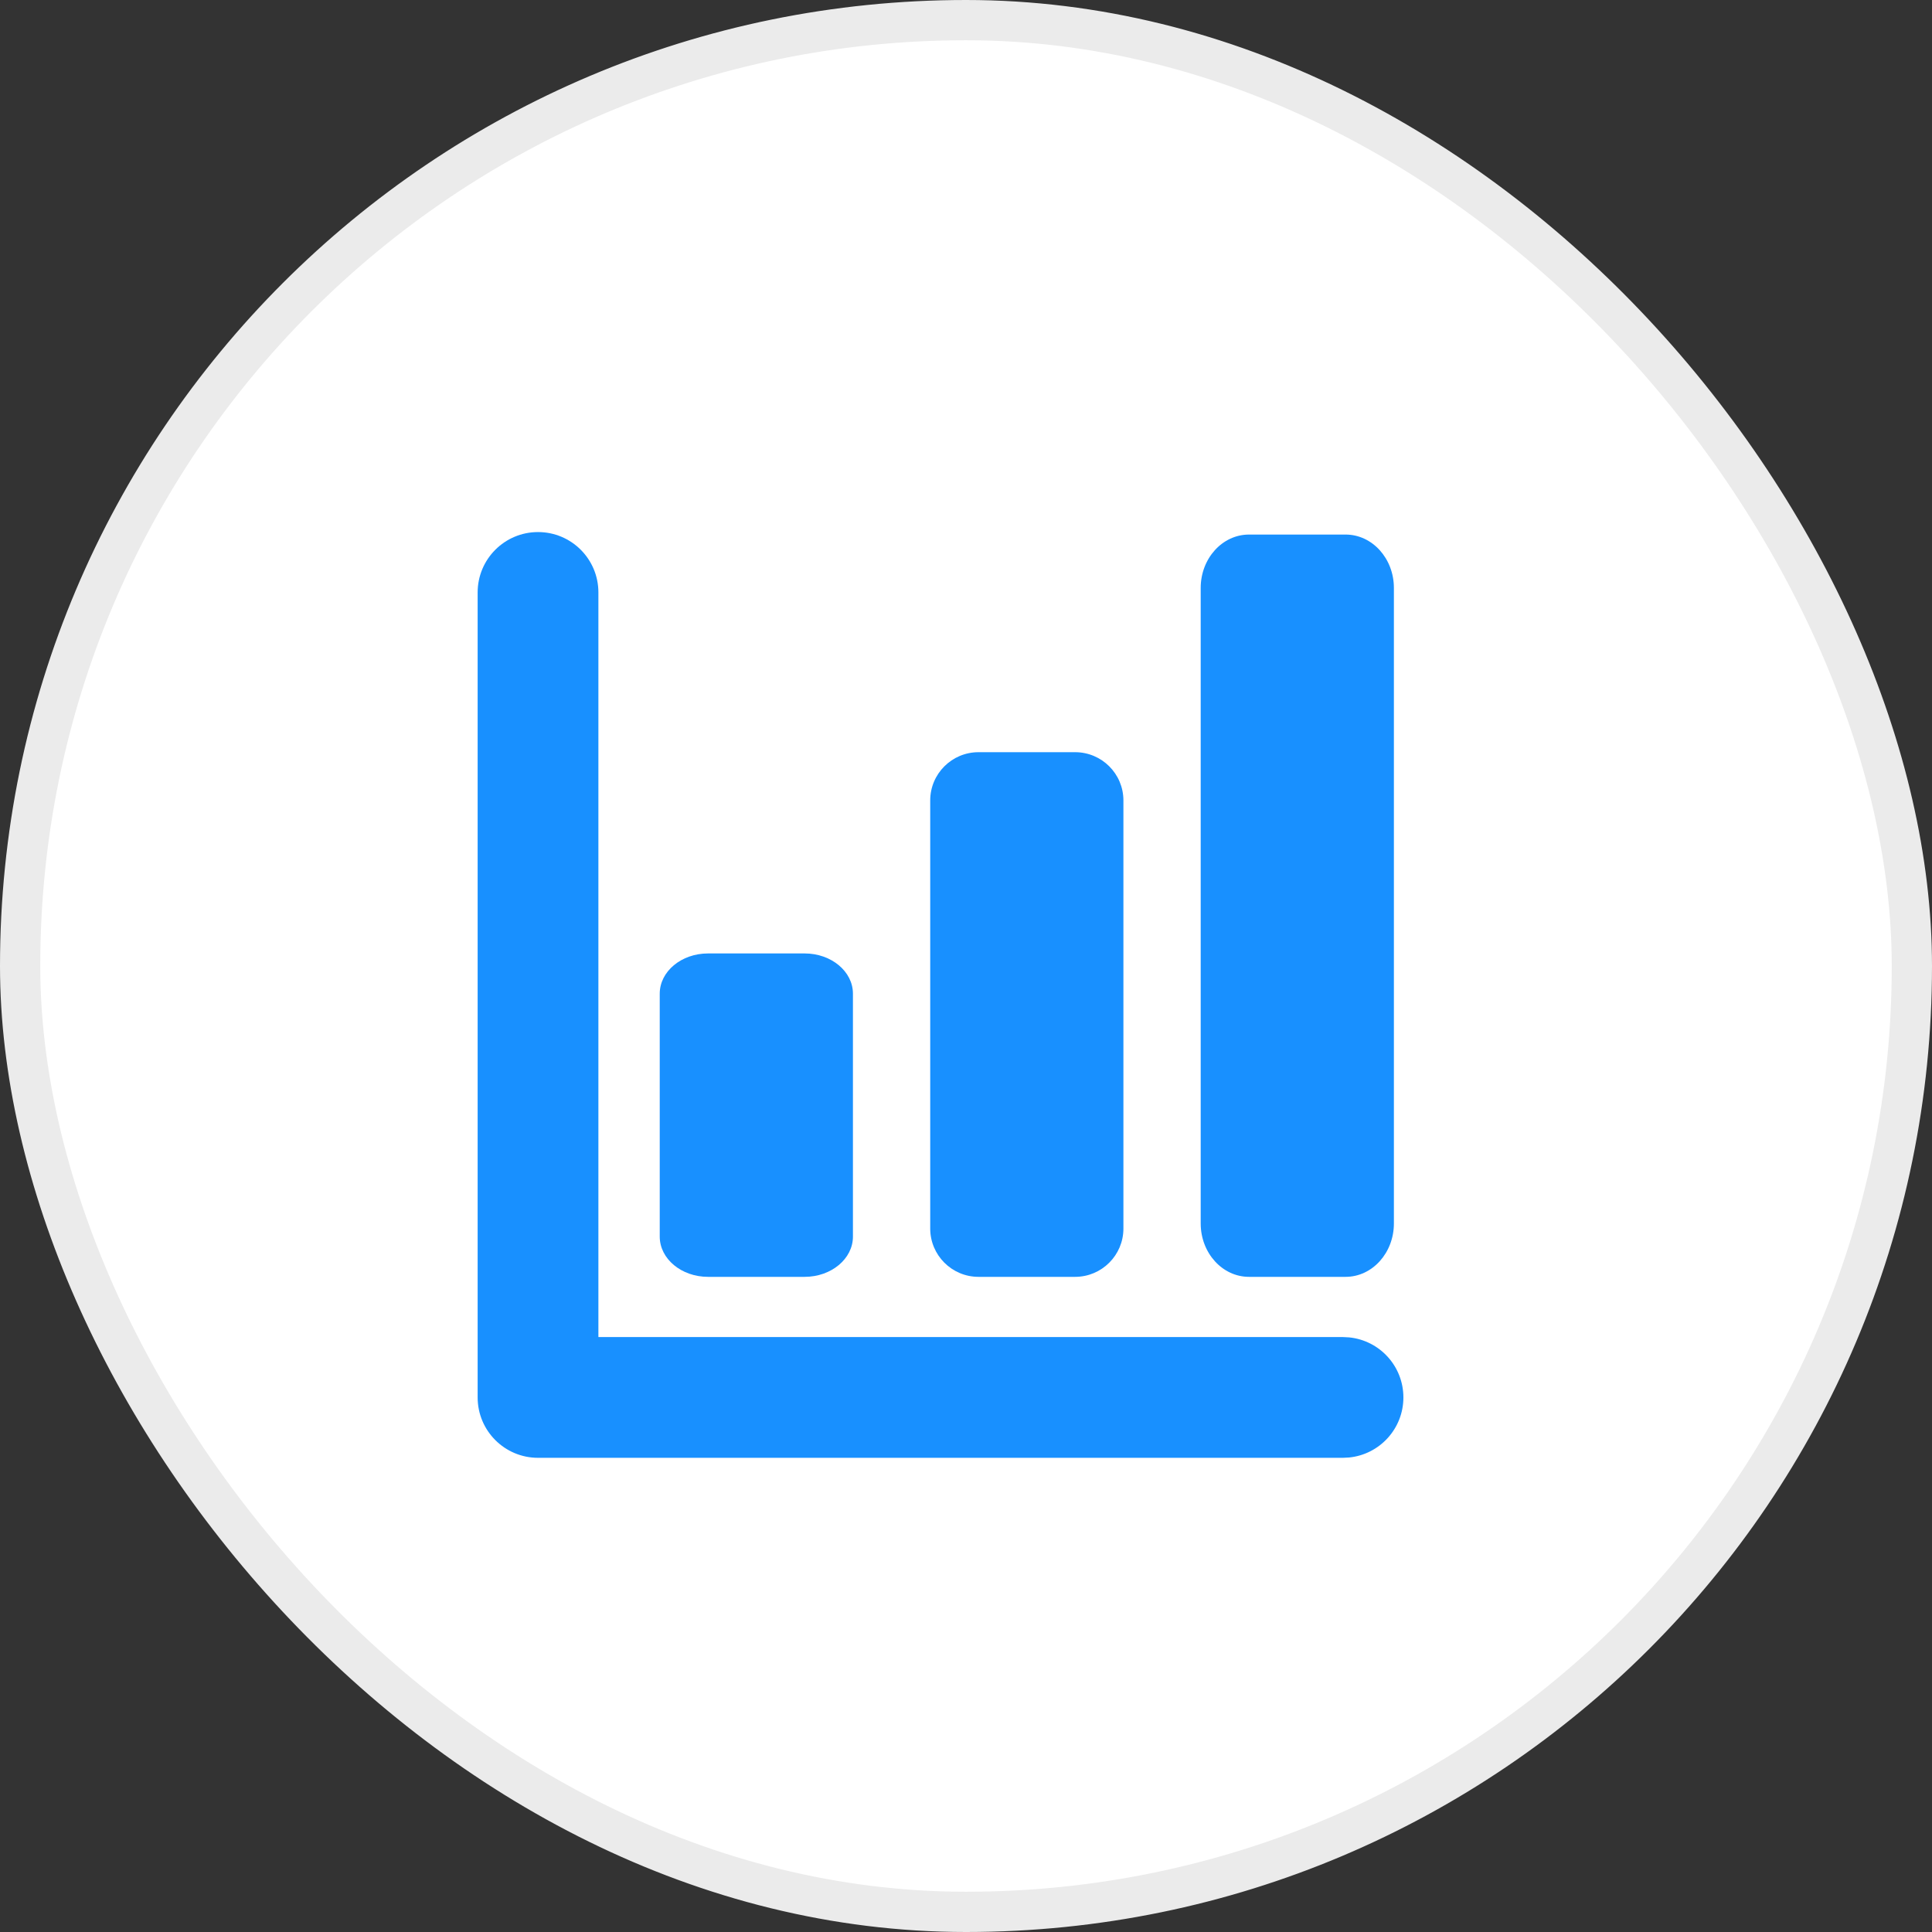<svg width="48" height="48" viewBox="0 0 48 48" fill="none" xmlns="http://www.w3.org/2000/svg">
<rect x="0" y="0" width="48" height="48" fill="#333333" stroke="none"/>
<rect x="0.5" y="0.5" width="47" height="47" rx="23.5" fill="white"/>
<rect x="0.5" y="0.5" width="47" height="47" rx="23.5" stroke="#EBEBEB"/>
<path d="M11.867 14.719C11.867 13.89 12.539 13.219 13.367 13.219C14.196 13.219 14.867 13.89 14.867 14.719V33.219H33.367L33.52 33.227C34.277 33.303 34.867 33.942 34.867 34.719C34.867 35.495 34.277 36.134 33.52 36.211L33.367 36.219H13.367C12.539 36.219 11.867 35.547 11.867 34.719V14.719Z" fill="#1890FF"/>
<path d="M19.991 23.688H17.591C16.928 23.688 16.391 24.135 16.391 24.688V30.723C16.391 31.275 16.928 31.723 17.591 31.723H19.991C20.653 31.723 21.191 31.275 21.191 30.723V24.688C21.191 24.135 20.653 23.688 19.991 23.688Z" fill="#1890FF"/>
<path d="M26.711 18.688H24.311C23.648 18.688 23.111 19.225 23.111 19.887V30.523C23.111 31.185 23.648 31.723 24.311 31.723H26.711C27.373 31.723 27.911 31.185 27.911 30.523V19.887C27.911 19.225 27.373 18.688 26.711 18.688Z" fill="#1890FF"/>
<path d="M33.431 13.281H31.031C30.368 13.281 29.831 13.875 29.831 14.608V30.396C29.831 31.129 30.368 31.723 31.031 31.723H33.431C34.093 31.723 34.631 31.129 34.631 30.396L34.631 14.608C34.631 13.875 34.093 13.281 33.431 13.281Z" fill="#1890FF"/>
</svg>
